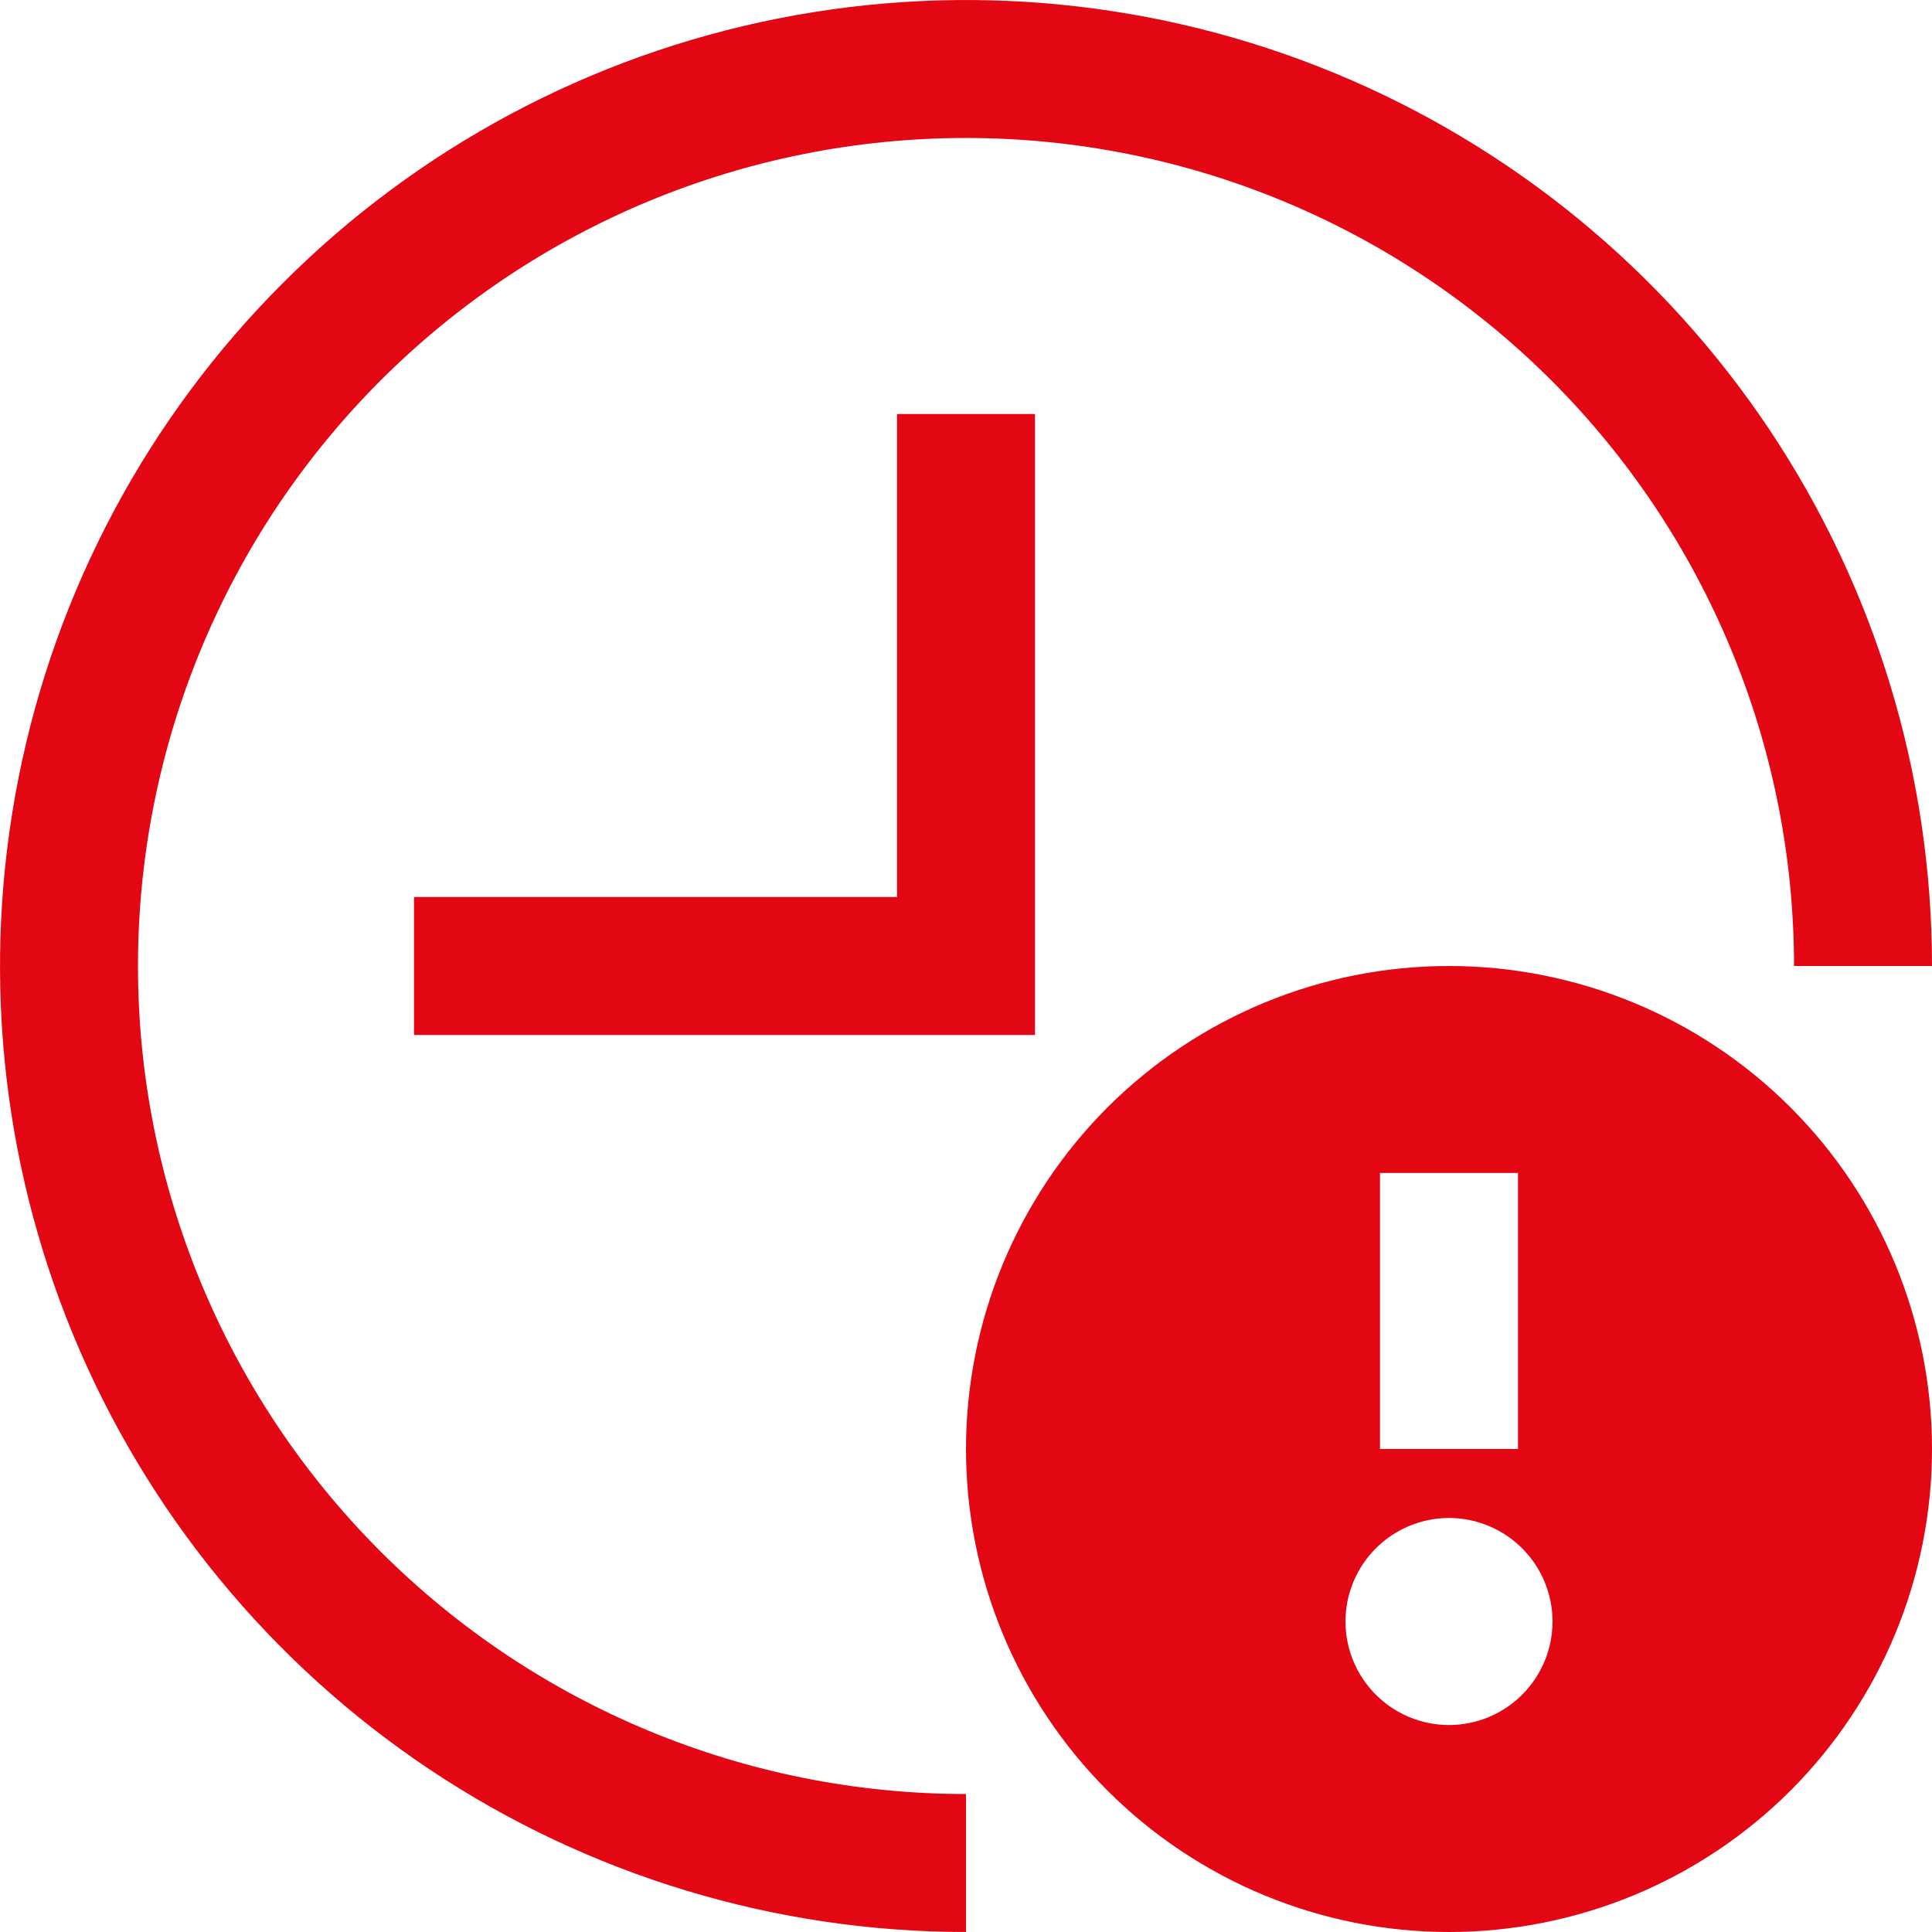 <?xml version="1.0" encoding="UTF-8"?> <svg xmlns="http://www.w3.org/2000/svg" width="24" height="24" viewBox="0 0 24 24" fill="none"><path fill-rule="evenodd" clip-rule="evenodd" d="M1.714 12C1.714 10.649 1.98 9.312 2.497 8.064C3.014 6.816 3.772 5.682 4.727 4.727C5.682 3.772 6.816 3.014 8.064 2.497C9.312 1.98 10.649 1.714 12 1.714C13.351 1.714 14.688 1.98 15.936 2.497C17.184 3.014 18.318 3.772 19.273 4.727C20.228 5.682 20.986 6.816 21.503 8.064C22.02 9.312 22.286 10.649 22.286 12H24C24 9.627 23.296 7.307 21.978 5.333C20.659 3.36 18.785 1.822 16.592 0.913C14.399 0.005 11.987 -0.232 9.659 0.231C7.331 0.694 5.193 1.836 3.515 3.515C1.836 5.193 0.694 7.331 0.231 9.659C-0.232 11.987 0.005 14.399 0.913 16.592C1.822 18.785 3.36 20.659 5.333 21.978C7.307 23.296 9.627 24 12 24V22.286C9.272 22.286 6.656 21.202 4.727 19.273C2.798 17.344 1.714 14.728 1.714 12ZM11.143 5.143V11.143H5.143V12.857H12.857V5.143H11.143ZM18 12C16.409 12 14.883 12.632 13.757 13.757C12.632 14.883 12 16.409 12 18C12 19.591 12.632 21.117 13.757 22.243C14.883 23.368 16.409 24 18 24C19.591 24 21.117 23.368 22.243 22.243C23.368 21.117 24 19.591 24 18C24 16.409 23.368 14.883 22.243 13.757C21.117 12.632 19.591 12 18 12ZM17.143 14.571V18H18.857V14.571H17.143ZM18 18.857C17.659 18.857 17.332 18.993 17.091 19.234C16.85 19.475 16.714 19.802 16.714 20.143C16.714 20.484 16.85 20.811 17.091 21.052C17.332 21.293 17.659 21.429 18 21.429C18.341 21.429 18.668 21.293 18.909 21.052C19.15 20.811 19.286 20.484 19.286 20.143C19.286 19.802 19.15 19.475 18.909 19.234C18.668 18.993 18.341 18.857 18 18.857Z" fill="#E30613"></path></svg> 